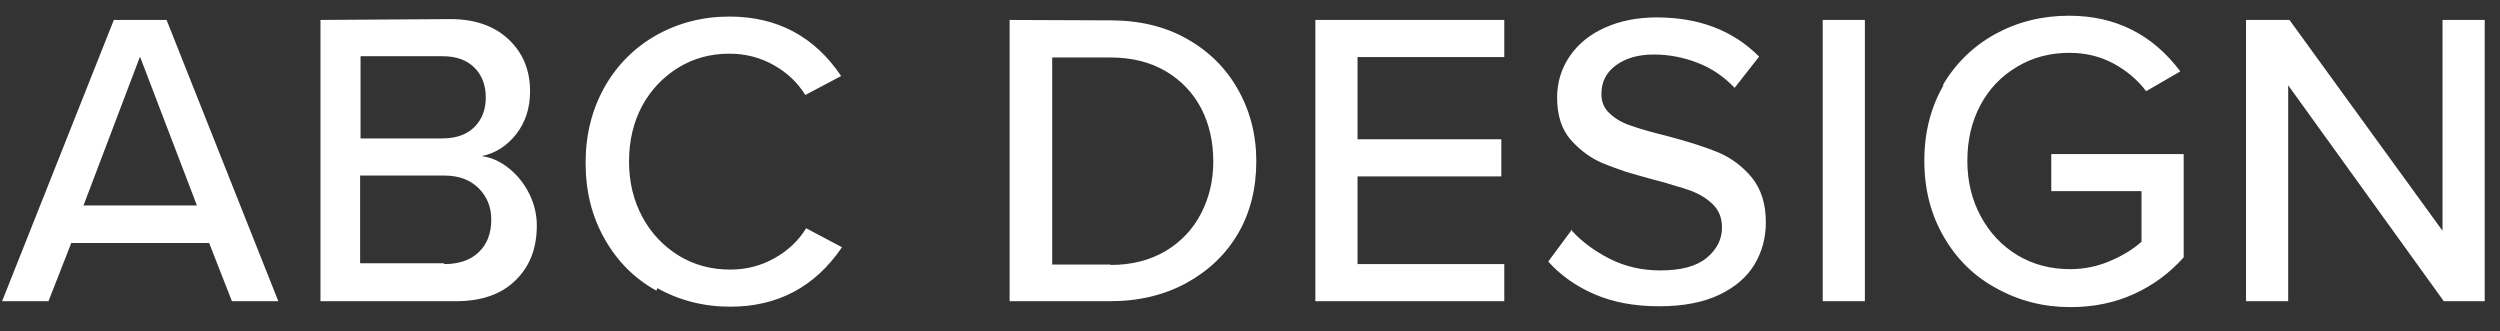 <svg width="83" height="11" viewBox="0 0 83 11" fill="none" xmlns="http://www.w3.org/2000/svg">
<rect x="0" y="0" width="83" height="11" fill="#333333" stroke="none"/>
<path d="M2.366 8.068L1.61 10H0.07L3.78 0.662H5.53L9.24 10H7.7L6.944 8.068H2.366ZM6.538 6.822L4.648 1.88L2.772 6.822H6.538ZM14.952 0.634C15.764 0.634 16.408 0.858 16.884 1.306C17.36 1.754 17.598 2.328 17.598 3.028C17.598 3.588 17.444 4.064 17.136 4.456C16.828 4.848 16.446 5.091 15.988 5.184C16.306 5.221 16.609 5.357 16.898 5.59C17.178 5.814 17.402 6.094 17.57 6.43C17.738 6.766 17.822 7.121 17.822 7.494C17.822 8.25 17.584 8.857 17.108 9.314C16.642 9.771 15.984 10 15.134 10H10.64V0.662L14.952 0.634ZM14.672 4.596C15.139 4.596 15.498 4.47 15.75 4.218C16.002 3.966 16.128 3.639 16.128 3.238C16.128 2.827 16.002 2.496 15.75 2.244C15.498 1.992 15.144 1.866 14.686 1.866H11.97V4.596H14.686H14.672ZM14.742 8.768C15.237 8.768 15.62 8.637 15.89 8.376C16.17 8.115 16.31 7.751 16.31 7.284C16.31 6.873 16.17 6.528 15.89 6.248C15.61 5.968 15.228 5.828 14.742 5.828H11.956V8.74H14.742V8.768ZM21.794 9.65C21.066 9.249 20.492 8.675 20.072 7.928C19.652 7.191 19.442 6.351 19.442 5.408C19.442 4.475 19.652 3.635 20.072 2.888C20.492 2.151 21.066 1.577 21.794 1.166C22.531 0.755 23.339 0.55 24.216 0.55C25.803 0.55 27.039 1.208 27.926 2.524L26.736 3.154C26.484 2.743 26.134 2.412 25.686 2.16C25.238 1.908 24.748 1.782 24.216 1.782C23.591 1.782 23.026 1.936 22.522 2.244C22.009 2.561 21.607 2.986 21.318 3.518C21.029 4.059 20.884 4.675 20.884 5.366C20.884 6.047 21.033 6.663 21.332 7.214C21.621 7.746 22.023 8.171 22.536 8.488C23.04 8.796 23.609 8.95 24.244 8.95C24.776 8.95 25.266 8.824 25.714 8.572C26.162 8.32 26.512 7.989 26.764 7.578L27.954 8.208C27.058 9.524 25.821 10.182 24.244 10.182C23.367 10.182 22.559 9.977 21.822 9.566L21.794 9.65ZM36.865 0.676C37.827 0.676 38.667 0.877 39.385 1.278C40.123 1.689 40.692 2.249 41.093 2.958C41.504 3.677 41.709 4.475 41.709 5.352C41.709 6.257 41.509 7.055 41.107 7.746C40.706 8.437 40.132 8.987 39.385 9.398C38.648 9.799 37.803 10 36.851 10H33.519V0.662L36.865 0.676ZM36.879 8.796C37.57 8.796 38.177 8.642 38.699 8.334C39.213 8.026 39.605 7.611 39.875 7.088C40.146 6.565 40.281 5.991 40.281 5.366C40.281 4.713 40.151 4.129 39.889 3.616C39.619 3.093 39.227 2.678 38.713 2.37C38.191 2.062 37.575 1.908 36.865 1.908H34.933V8.782H36.865L36.879 8.796ZM49.942 0.662V1.894H45.07V4.624H49.844V5.856H45.07V8.768H49.942V10H43.67V0.662H49.942ZM52.186 7.662C52.531 8.035 52.956 8.348 53.46 8.6C53.964 8.852 54.519 8.978 55.126 8.978C55.816 8.978 56.33 8.838 56.666 8.558C57.002 8.278 57.17 7.942 57.17 7.55C57.17 7.242 57.072 6.99 56.876 6.794C56.68 6.598 56.432 6.444 56.134 6.332C55.984 6.276 55.807 6.22 55.602 6.164C55.406 6.099 55.177 6.033 54.916 5.968C54.57 5.875 54.258 5.786 53.978 5.702C53.707 5.609 53.464 5.52 53.25 5.436C52.839 5.268 52.475 5.007 52.158 4.652C51.85 4.307 51.696 3.835 51.696 3.238C51.696 2.734 51.836 2.277 52.116 1.866C52.396 1.455 52.788 1.138 53.292 0.914C53.796 0.69 54.365 0.578 55 0.578C56.409 0.578 57.543 1.012 58.402 1.88L57.59 2.916C57.235 2.543 56.829 2.267 56.372 2.09C55.896 1.903 55.406 1.81 54.902 1.81C54.388 1.81 53.968 1.931 53.642 2.174C53.324 2.407 53.166 2.725 53.166 3.126C53.166 3.387 53.259 3.602 53.446 3.77C53.632 3.947 53.87 4.083 54.16 4.176C54.449 4.279 54.841 4.391 55.336 4.512C56.045 4.699 56.614 4.881 57.044 5.058C57.482 5.245 57.856 5.525 58.164 5.898C58.472 6.281 58.626 6.775 58.626 7.382C58.626 7.895 58.5 8.362 58.248 8.782C57.996 9.202 57.604 9.538 57.072 9.79C56.54 10.042 55.877 10.168 55.084 10.168C54.272 10.168 53.562 10.037 52.956 9.776C52.34 9.515 51.822 9.151 51.402 8.684L52.2 7.606L52.186 7.662ZM61.914 0.662V10H60.514V0.662H61.914ZM64.49 2.846C64.919 2.109 65.507 1.535 66.254 1.124C66.991 0.723 67.803 0.522 68.69 0.522C70.23 0.522 71.462 1.138 72.386 2.37L71.252 3.028C70.972 2.655 70.608 2.347 70.16 2.104C69.721 1.871 69.236 1.754 68.704 1.754C68.06 1.754 67.481 1.908 66.968 2.216C66.445 2.524 66.039 2.949 65.75 3.49C65.461 4.031 65.316 4.647 65.316 5.338C65.316 6.019 65.465 6.635 65.764 7.186C66.063 7.737 66.469 8.166 66.982 8.474C67.495 8.782 68.079 8.936 68.732 8.936C69.199 8.936 69.647 8.843 70.076 8.656C70.487 8.479 70.827 8.269 71.098 8.026V6.346H68.102V5.114H72.498V8.544C72.031 9.067 71.481 9.473 70.846 9.762C70.211 10.051 69.507 10.196 68.732 10.196C67.855 10.196 67.043 9.991 66.296 9.58C65.549 9.179 64.961 8.605 64.532 7.858C64.103 7.121 63.888 6.281 63.888 5.338C63.888 4.395 64.103 3.555 64.532 2.818L64.49 2.846ZM75.968 10H74.568V0.662H76.01L81.092 7.662V0.662H82.492V10H81.134L75.968 2.832V10Z" fill="white"/>
</svg>

